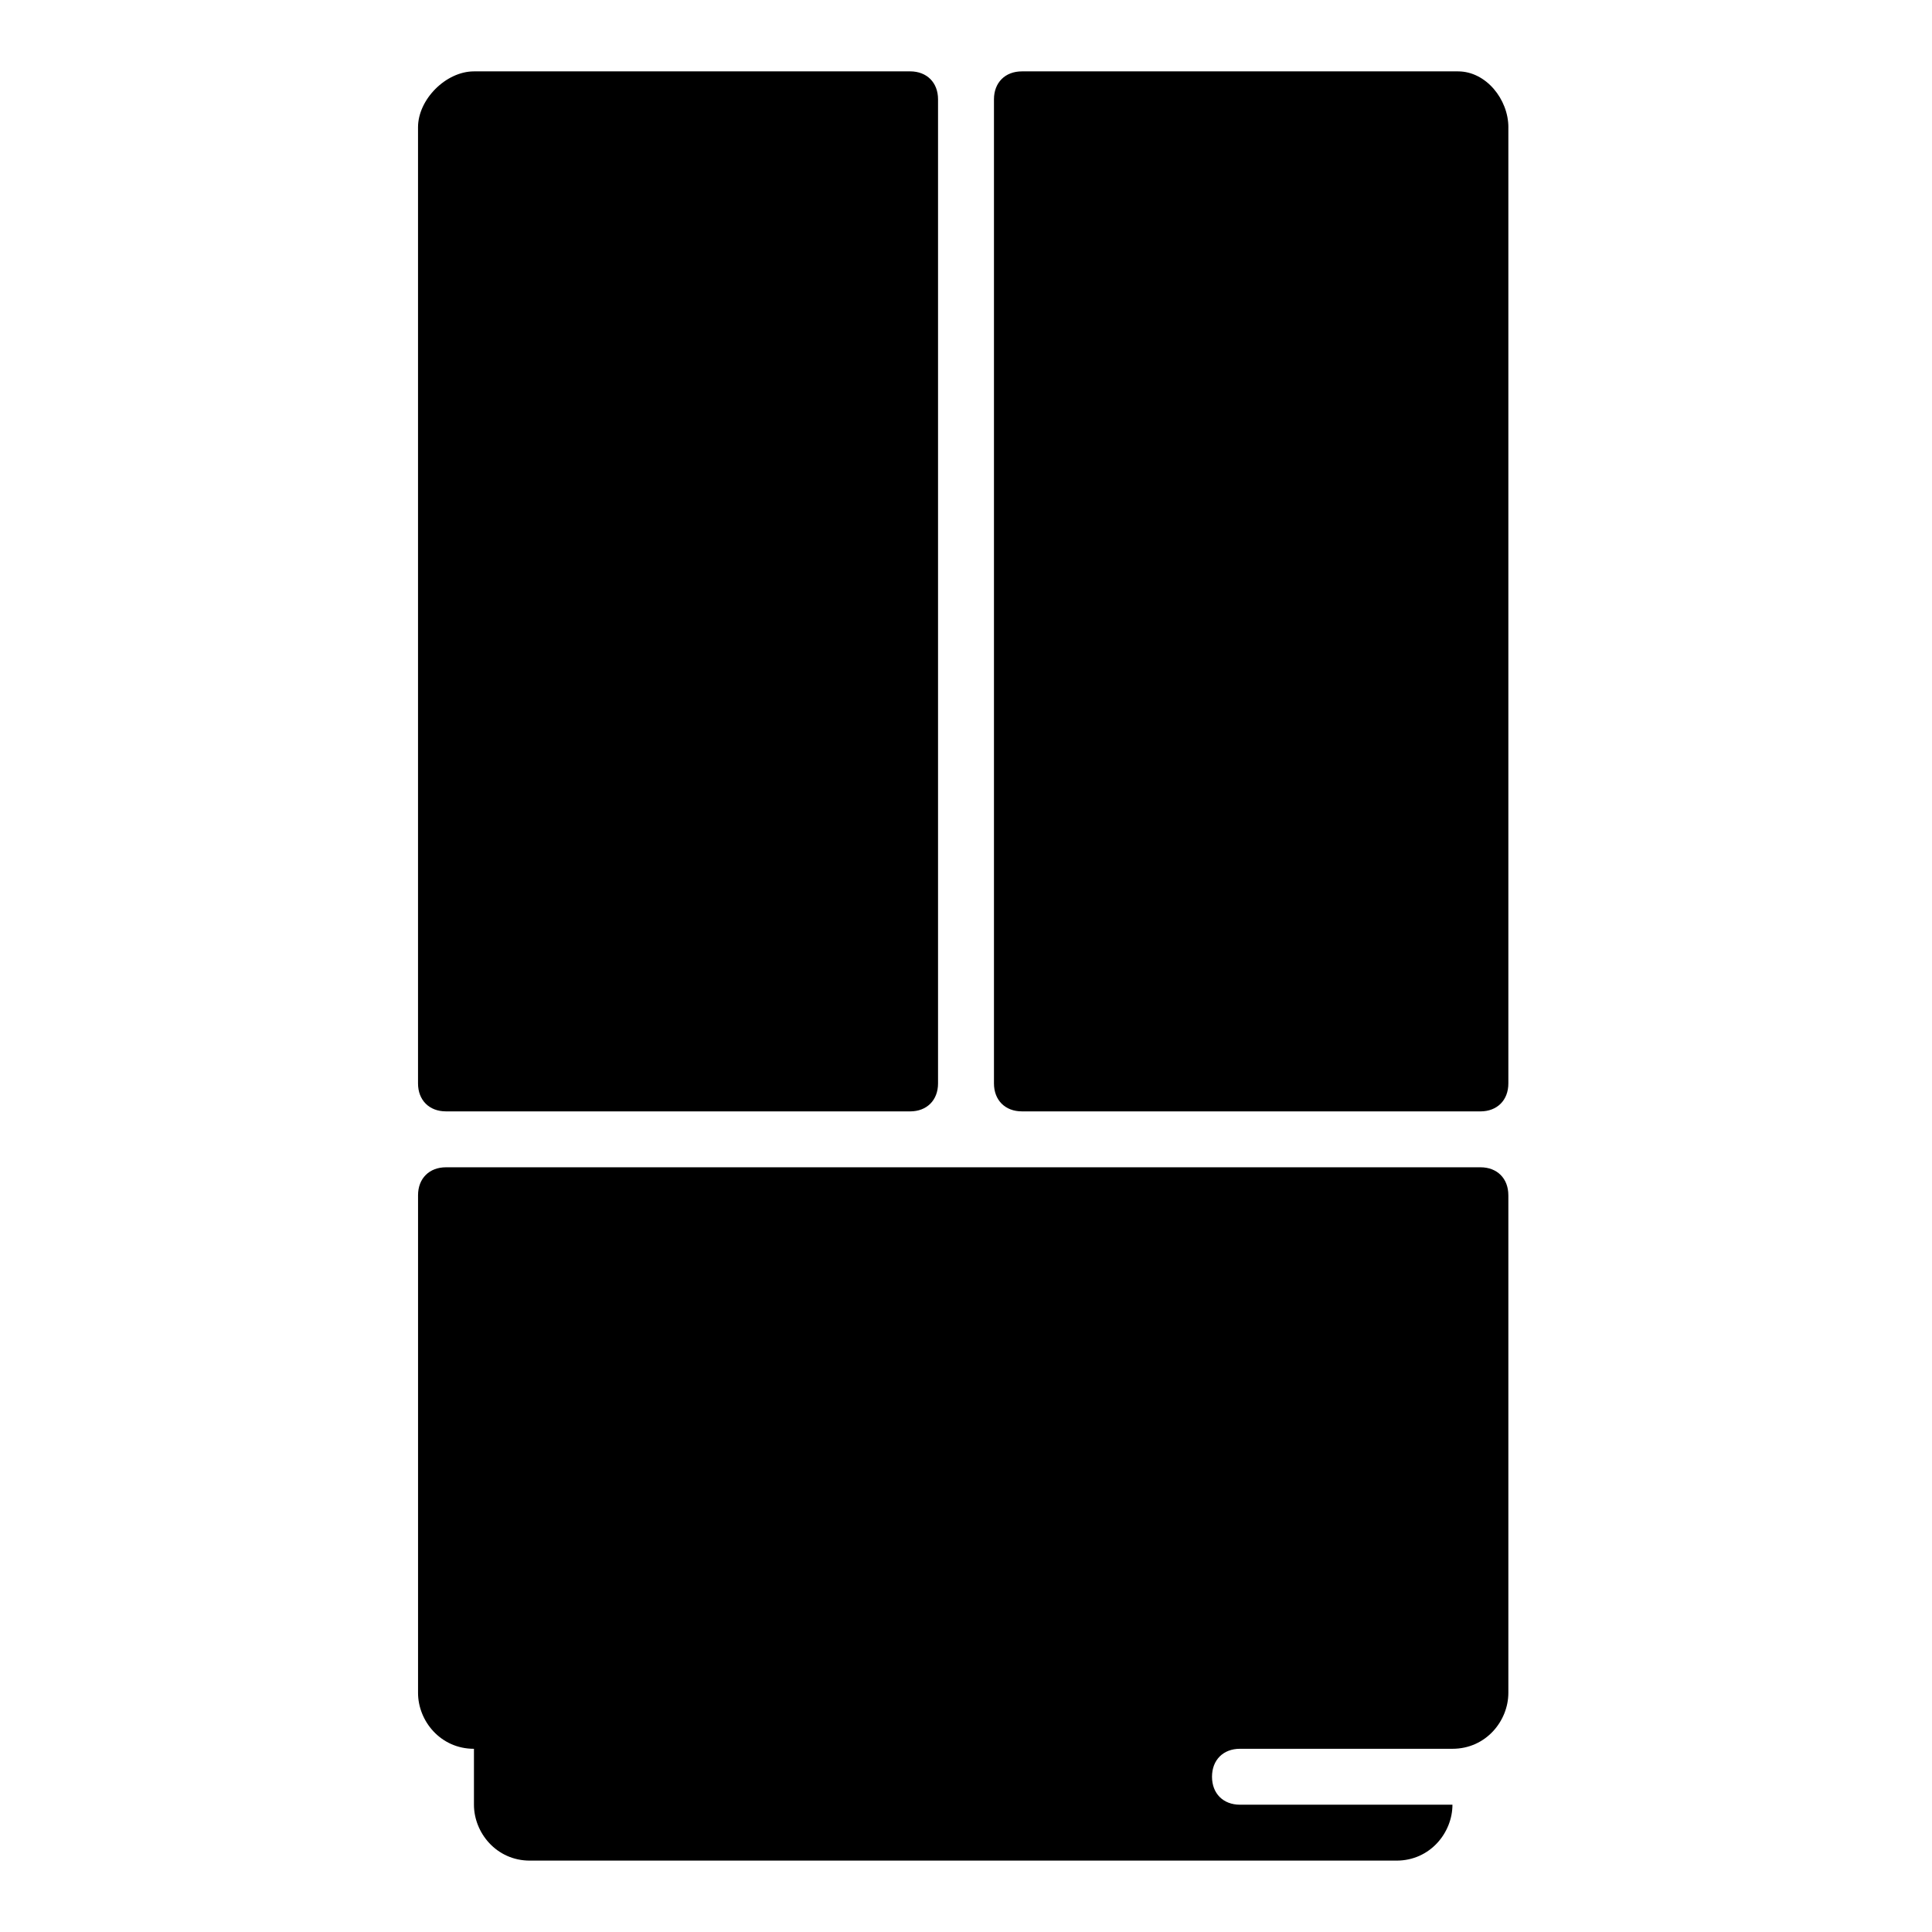 <?xml version="1.0" encoding="UTF-8"?>
<!-- Uploaded to: ICON Repo, www.iconrepo.com, Generator: ICON Repo Mixer Tools -->
<svg fill="#000000" width="800px" height="800px" version="1.1" viewBox="144 144 512 512" xmlns="http://www.w3.org/2000/svg">
 <g>
  <path d="m269.6 162.91h115.58c4.445 0 7.41 2.965 7.41 7.41v260.8c0 4.445-2.965 7.41-7.41 7.41l-122.99-0.004c-4.445 0-7.41-2.965-7.41-7.41v-253.38c0-7.41 7.41-14.82 14.82-14.82z"/>
  <path d="m543.73 177.73v253.39c0 4.445-2.965 7.41-7.41 7.41l-121.5-0.004c-4.445 0-7.41-2.965-7.41-7.41v-260.79c0-4.445 2.965-7.41 7.41-7.41h115.58c7.41 0 13.336 7.41 13.336 14.82z"/>
  <path d="m543.73 460.75v131.88c0 7.41-5.926 14.816-14.816 14.816h-56.309c-4.445 0-7.41 2.965-7.41 7.41s2.965 7.41 7.41 7.41h56.309c0 7.41-5.926 14.816-14.816 14.816h-229.68c-8.891 0-14.816-7.41-14.816-14.816v-14.816c-8.891 0-14.816-7.41-14.816-14.816v-131.88c0-4.445 2.965-7.41 7.41-7.41h274.13c4.441-0.004 7.402 2.957 7.402 7.406z"/>
  <path d="m355.54 336.28c-4.445 0-7.41-2.965-7.41-7.41l0.004-56.309c0-4.445 2.965-7.41 7.41-7.41s7.41 2.965 7.41 7.41v56.309c-0.004 4.445-2.969 7.41-7.414 7.41z"/>
  <path d="m444.45 336.28c-4.445 0-7.41-2.965-7.41-7.41v-56.309c0-4.445 2.965-7.41 7.41-7.41s7.41 2.965 7.41 7.41v56.309c-0.004 4.445-2.965 7.41-7.41 7.41z"/>
  <path d="m291.83 565.96c-4.445 0-7.41-2.965-7.41-7.41v-56.309c0-4.445 2.965-7.41 7.41-7.41s7.41 2.965 7.41 7.41v56.309c0 4.445-2.965 7.41-7.41 7.41z"/>
 </g>
</svg>